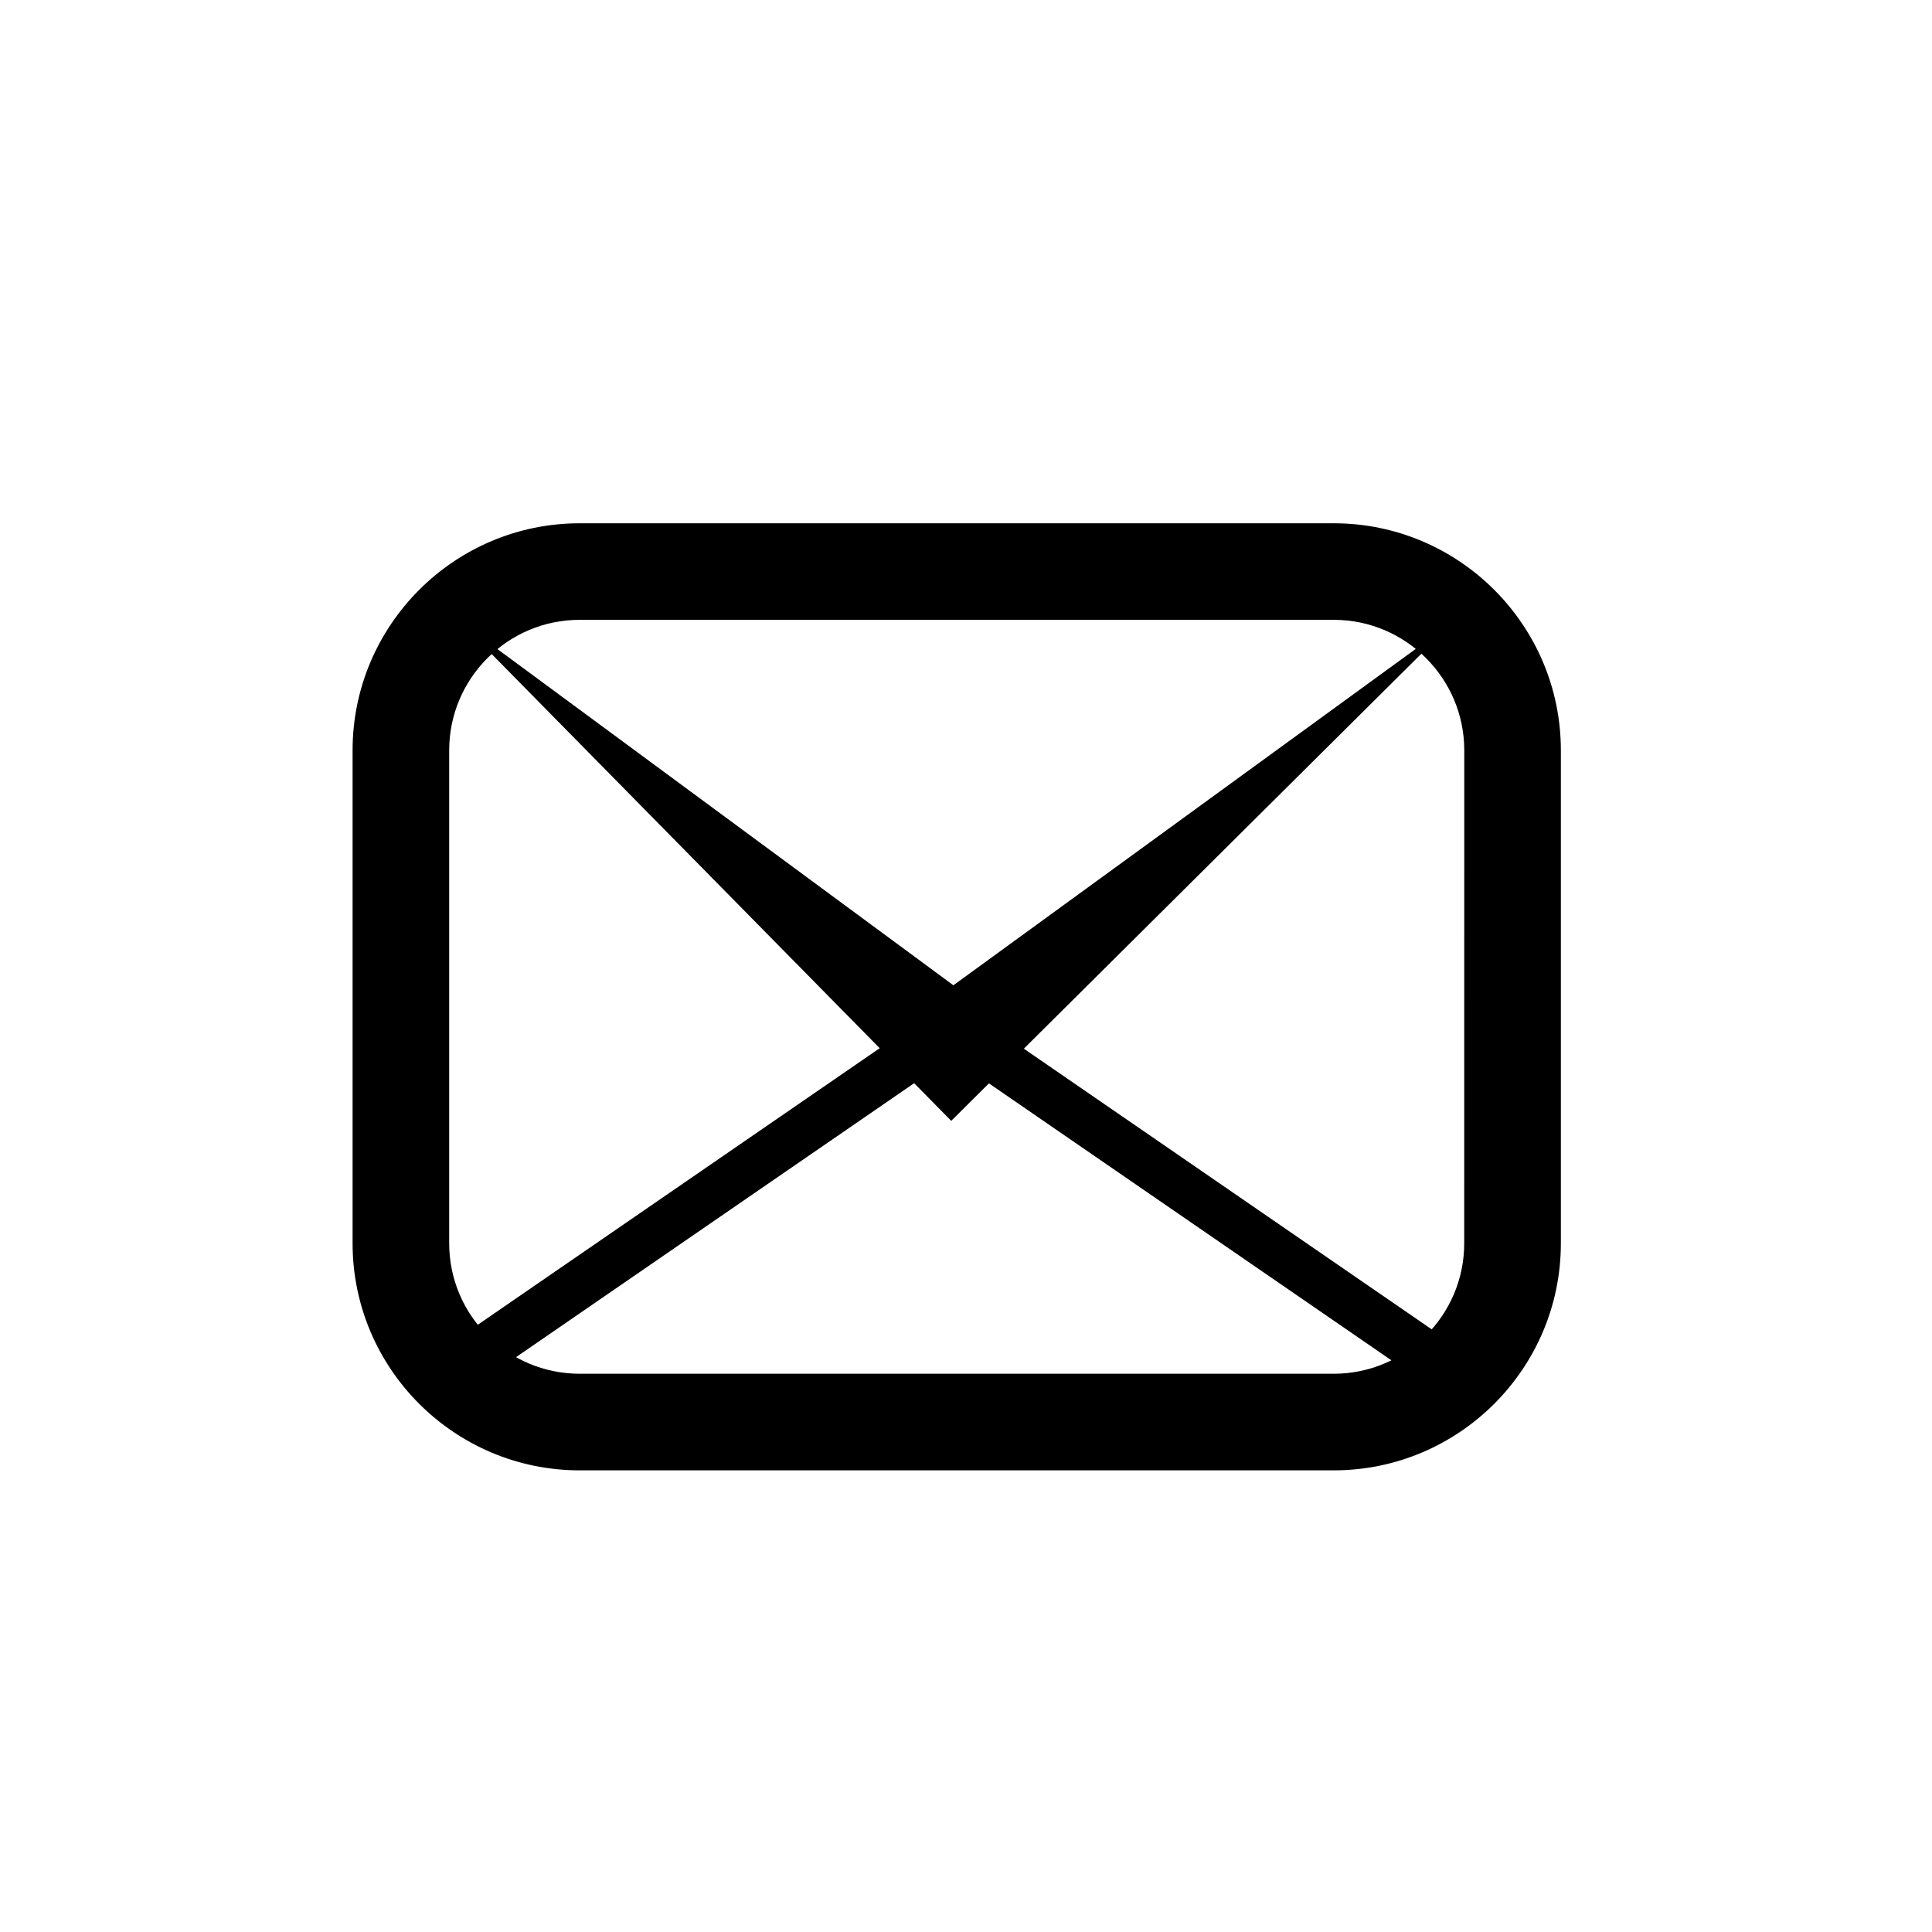 <?xml version="1.0" encoding="utf-8"?>
<!-- Generator: Adobe Illustrator 16.0.0, SVG Export Plug-In . SVG Version: 6.00 Build 0)  -->
<!DOCTYPE svg PUBLIC "-//W3C//DTD SVG 1.1//EN" "http://www.w3.org/Graphics/SVG/1.1/DTD/svg11.dtd">
<svg version="1.1" id="Layer_1" xmlns="http://www.w3.org/2000/svg" xmlns:xlink="http://www.w3.org/1999/xlink" x="0px" y="0px"
	 width="40px" height="40px" viewBox="0 0 40 40" enable-background="new 0 0 40 40" xml:space="preserve">
<g>
	<path d="M27.614,30.442H12.001c-2.592,0-4.701-2.108-4.701-4.7V15.535c0-2.592,2.109-4.701,4.701-4.701h15.613
		c2.593,0,4.702,2.109,4.702,4.701v10.208C32.315,28.334,30.206,30.442,27.614,30.442z M12.001,12.833
		c-1.489,0-2.701,1.212-2.701,2.701v10.208c0,1.489,1.211,2.7,2.701,2.7h15.613c1.489,0,2.701-1.211,2.701-2.7l0.001-10.208
		c0-1.489-1.212-2.701-2.702-2.701H12.001z"/>
</g>
<g>
	<polygon points="9.495,12.846 19.694,23.206 30.121,12.846 19.739,20.399 	"/>
</g>
<g>
	<rect x="13.96" y="18.677" transform="matrix(0.567 0.824 -0.824 0.567 26.766 -1.133)" width="1.001" height="12.434"/>
</g>
<g>
	<rect x="18.711" y="24.394" transform="matrix(0.824 0.567 -0.567 0.824 18.521 -9.748)" width="12.435" height="1.001"/>
</g>
</svg>
